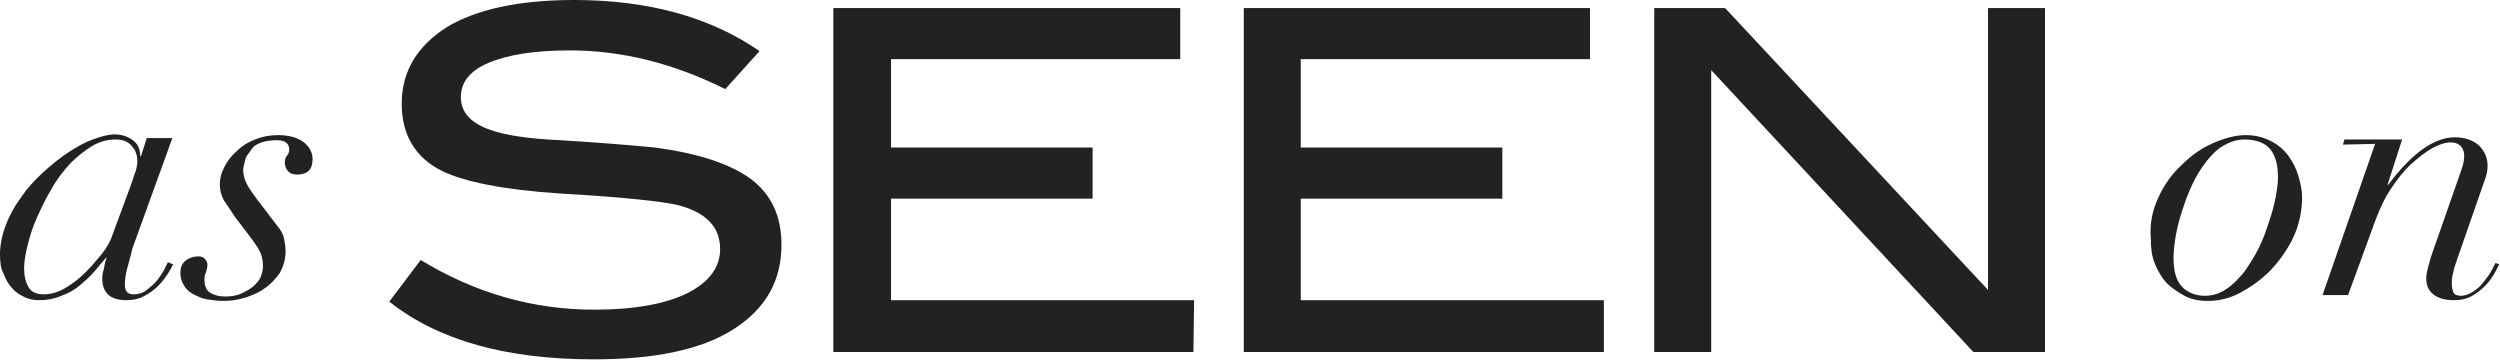 <?xml version="1.0" encoding="utf-8"?>
<!-- Generator: Adobe Illustrator 24.0.1, SVG Export Plug-In . SVG Version: 6.00 Build 0)  -->
<svg version="1.1" id="Layer_1" xmlns="http://www.w3.org/2000/svg" xmlns:xlink="http://www.w3.org/1999/xlink" x="0px" y="0px"
	 viewBox="0 0 342.3 49.3" style="enable-background:new 0 0 342.3 49.3;" xml:space="preserve">
<style type="text/css">
	.st0{fill:#222221;}
</style>
<g>
	<g>
		<path class="st0" d="M295.5,27.1c0.8-1.8,1.9-3.3,3.2-4.5c1.3-1.3,2.7-2.3,4.3-3s3.1-1.1,4.5-1.1c1.3,0,2.4,0.3,3.4,0.8
			s1.8,1.2,2.4,2c0.6,0.8,1.1,1.8,1.4,2.8s0.5,2,0.5,2.9c0,1.9-0.4,3.8-1.2,5.5c-0.8,1.7-1.9,3.2-3.1,4.5c-1.3,1.3-2.7,2.3-4.2,3.1
			s-3,1.1-4.4,1.1c-1.2,0-2.3-0.2-3.2-0.7s-1.8-1.1-2.5-1.8c-0.7-0.8-1.2-1.7-1.6-2.7c-0.4-1-0.5-2.1-0.5-3.2
			C294.3,30.7,294.7,28.8,295.5,27.1z M298.8,39.3c0.8,0.8,1.9,1.2,3.1,1.2c1,0,2-0.3,2.9-0.9c0.9-0.6,1.7-1.4,2.5-2.4
			c0.7-1,1.4-2.1,2-3.3c0.6-1.2,1-2.4,1.4-3.6c0.4-1.2,0.7-2.3,0.9-3.4c0.2-1.1,0.3-1.9,0.3-2.6c0-1.6-0.3-2.9-1-3.8
			s-1.9-1.4-3.6-1.4c-1,0-1.9,0.3-2.8,0.8s-1.7,1.3-2.4,2.2c-0.7,0.9-1.4,2-1.9,3.1c-0.6,1.2-1,2.4-1.4,3.6
			c-0.4,1.2-0.7,2.4-0.9,3.5c-0.2,1.2-0.3,2.2-0.3,3C297.6,37.2,298,38.5,298.8,39.3z"/>
		<path class="st0" d="M320.8,19.8l0.2-0.7h7.9l-2,6.2h0.1c3.2-4.3,6.3-6.5,9.1-6.5c1.4,0,2.5,0.4,3.3,1.1c0.8,0.8,1.2,1.7,1.2,2.8
			c0,0.6-0.1,1.1-0.3,1.7c-0.2,0.5-0.4,1.2-0.7,2l-3.2,9.2c-0.2,0.6-0.4,1.1-0.5,1.7c-0.2,0.6-0.2,1.1-0.2,1.6
			c0,0.4,0.1,0.8,0.2,1.1s0.5,0.5,1,0.5c0.6,0,1.1-0.2,1.6-0.5s1-0.7,1.4-1.2s0.8-1,1.1-1.5c0.3-0.5,0.5-1,0.7-1.3l0.5,0.2
			c-0.2,0.3-0.4,0.8-0.7,1.3c-0.3,0.5-0.7,1.1-1.2,1.6s-1.1,1-1.8,1.4s-1.5,0.6-2.5,0.6c-1.1,0-2-0.2-2.7-0.7s-1.1-1.2-1.1-2.3
			c0-0.4,0.1-0.9,0.2-1.3c0.1-0.5,0.3-1,0.4-1.5l4.2-12c0.3-0.8,0.4-1.5,0.4-2c0-0.4-0.1-0.8-0.4-1.2s-0.8-0.6-1.5-0.6
			c-0.7,0-1.6,0.3-2.5,0.8s-1.9,1.3-2.9,2.2s-1.9,2.1-2.7,3.3c-0.9,1.3-1.5,2.7-2.1,4.2l-3.8,10.4h-3.5l7.2-20.7L320.8,19.8
			L320.8,19.8z"/>
	</g>
	<g>
		<path class="st0" d="M99.3,12.2c-7-3.5-14.1-5.3-21.3-5.3c-4.8,0-8.5,0.6-11.1,1.7c-2.6,1.1-3.8,2.7-3.8,4.7
			c0,2.1,1.4,3.6,4.1,4.5c1.9,0.7,5.1,1.2,9.6,1.4c6.5,0.4,10.8,0.8,12.9,1c5.9,0.8,10.2,2.2,13.1,4.3c2.8,2.1,4.2,5.1,4.2,9
			c0,5-2.2,8.8-6.6,11.6s-10.8,4.1-19.1,4.1c-12,0-21.3-2.6-28-7.9l4.3-5.7c7.4,4.5,15.3,6.8,23.8,6.8c5.5,0,9.8-0.8,12.8-2.3
			c2.9-1.5,4.4-3.5,4.4-6c0-3-1.9-5-5.7-6c-2-0.5-7.4-1.1-16.1-1.6c-7.8-0.5-13.2-1.6-16.3-3.1c-3.6-1.8-5.5-4.9-5.5-9.2
			c0-4.4,2.1-7.9,6.2-10.5C65.2,1.3,71,0,78.6,0C88.7,0,97.2,2.3,104,7L99.3,12.2z"/>
		<path class="st0" d="M163.4,48.2h-49.3V1.1h47.5v7H122v12.1h27.6v7H122v13.9h41.5L163.4,48.2L163.4,48.2z"/>
		<path class="st0" d="M219.6,48.2h-49.3V1.1h47.4v7h-39.6v12.1h27.6v7h-27.6v13.9h41.5V48.2z"/>
		<path class="st0" d="M279.9,48.2h-9.7L234.3,9.6v38.6h-7.8V1.1h9.7l36,38.6V1.1h7.8V48.2z"/>
	</g>
	<g>
		<path class="st0" d="M17.4,36.8c-0.2,0.8-0.3,1.5-0.3,2.2c0,0.9,0.4,1.3,1.2,1.3c0.7,0,1.3-0.2,1.8-0.6c0.5-0.4,1-0.8,1.4-1.3
			c0.4-0.5,0.7-1,1-1.5c0.2-0.5,0.4-0.8,0.5-1l0.7,0.3c-0.2,0.4-0.4,0.8-0.8,1.4s-0.8,1.1-1.3,1.6c-0.5,0.5-1.2,1-1.8,1.3
			c-0.7,0.4-1.5,0.6-2.5,0.6c-2.2,0-3.3-1-3.3-3c0-0.2,0-0.6,0.2-1.2c0.1-0.6,0.2-1.1,0.4-1.6h-0.1c-0.5,0.6-1,1.2-1.6,1.9
			c-0.6,0.7-1.3,1.3-2,1.9s-1.6,1.1-2.5,1.4c-0.9,0.4-1.9,0.6-3,0.6c-0.7,0-1.4-0.1-2-0.4s-1.2-0.6-1.7-1.2c-0.5-0.5-0.9-1.2-1.2-2
			C0.1,36.8,0,35.9,0,34.8c0-1.3,0.3-2.7,0.8-4C1.3,29.5,2,28.2,2.9,27c0.8-1.2,1.8-2.3,3-3.4c1.1-1,2.2-1.9,3.4-2.7
			s2.3-1.4,3.4-1.8c1.1-0.4,2.1-0.7,3-0.7c1,0,1.8,0.3,2.5,0.8s1,1.3,1,2.2h0.1l0.8-2.5h3.5l-5.5,15.2C17.9,35.1,17.6,36,17.4,36.8z
			 M18.6,23.4c0.1-0.5,0.2-0.8,0.2-1.2c0-0.3,0-0.6-0.1-1c-0.1-0.3-0.2-0.7-0.5-1c-0.2-0.3-0.5-0.6-0.9-0.8
			c-0.4-0.2-0.8-0.3-1.5-0.3c-1.1,0-2.2,0.3-3.2,0.9c-1,0.6-2,1.4-3,2.4c-0.9,1-1.8,2.1-2.5,3.4c-0.8,1.3-1.4,2.6-2,3.9
			s-1,2.6-1.3,3.8c-0.3,1.2-0.5,2.3-0.5,3.2c0,1.1,0.2,1.9,0.6,2.6c0.4,0.7,1.1,1,2.1,1s2-0.3,3-0.9s1.9-1.3,2.8-2.2
			s1.5-1.7,2.2-2.5c0.6-0.8,1-1.5,1.2-2l2.7-7.3C18.2,24.6,18.4,23.8,18.6,23.4z"/>
		<path class="st0" d="M30.7,27.5c-0.4-0.7-0.6-1.4-0.6-2.3c0-0.8,0.2-1.5,0.6-2.3s0.9-1.5,1.7-2.2c0.7-0.7,1.5-1.2,2.5-1.6
			c1-0.4,2-0.6,3.2-0.6c1.4,0,2.5,0.3,3.4,0.9c0.8,0.6,1.3,1.4,1.3,2.4c0,1.4-0.7,2.1-2.1,2.1c-0.5,0-0.9-0.1-1.2-0.4
			c-0.3-0.3-0.5-0.7-0.5-1.2c0-0.5,0.1-0.8,0.3-1c0.2-0.2,0.3-0.5,0.3-0.8c0-0.9-0.6-1.3-1.7-1.3c-0.8,0-1.5,0.1-2.1,0.3
			c-0.6,0.2-1.1,0.5-1.4,1s-0.7,0.8-0.8,1.3s-0.3,1-0.3,1.5c0,0.7,0.2,1.3,0.5,1.9c0.3,0.6,0.8,1.3,1.4,2.1l2.9,3.8
			c0.4,0.5,0.7,1,0.8,1.6s0.2,1.1,0.2,1.7c0,1.1-0.3,2.1-0.8,3c-0.6,0.8-1.3,1.6-2.1,2.1c-0.8,0.6-1.8,1-2.8,1.3s-1.9,0.4-2.8,0.4
			c-0.8,0-1.5-0.1-2.2-0.2s-1.3-0.4-1.9-0.7c-0.6-0.3-1-0.7-1.3-1.2c-0.3-0.5-0.5-1-0.5-1.7c0-0.8,0.2-1.3,0.7-1.7
			c0.5-0.4,1.1-0.6,1.8-0.6c0.3,0,0.6,0.1,0.8,0.3c0.2,0.2,0.4,0.5,0.4,0.8c0,0.4-0.1,0.8-0.2,1.1c-0.2,0.3-0.2,0.7-0.2,1.1
			c0,0.8,0.3,1.4,0.8,1.7s1.2,0.5,2,0.5c0.8,0,1.6-0.1,2.2-0.4c0.7-0.3,1.2-0.6,1.7-1c0.4-0.4,0.8-0.8,1-1.3c0.2-0.5,0.3-1,0.3-1.4
			c0-0.7-0.1-1.3-0.3-1.8s-0.6-1.1-1.1-1.8l-2.5-3.3C31.6,28.8,31.1,28.1,30.7,27.5z"/>
	</g>
</g>
</svg>
